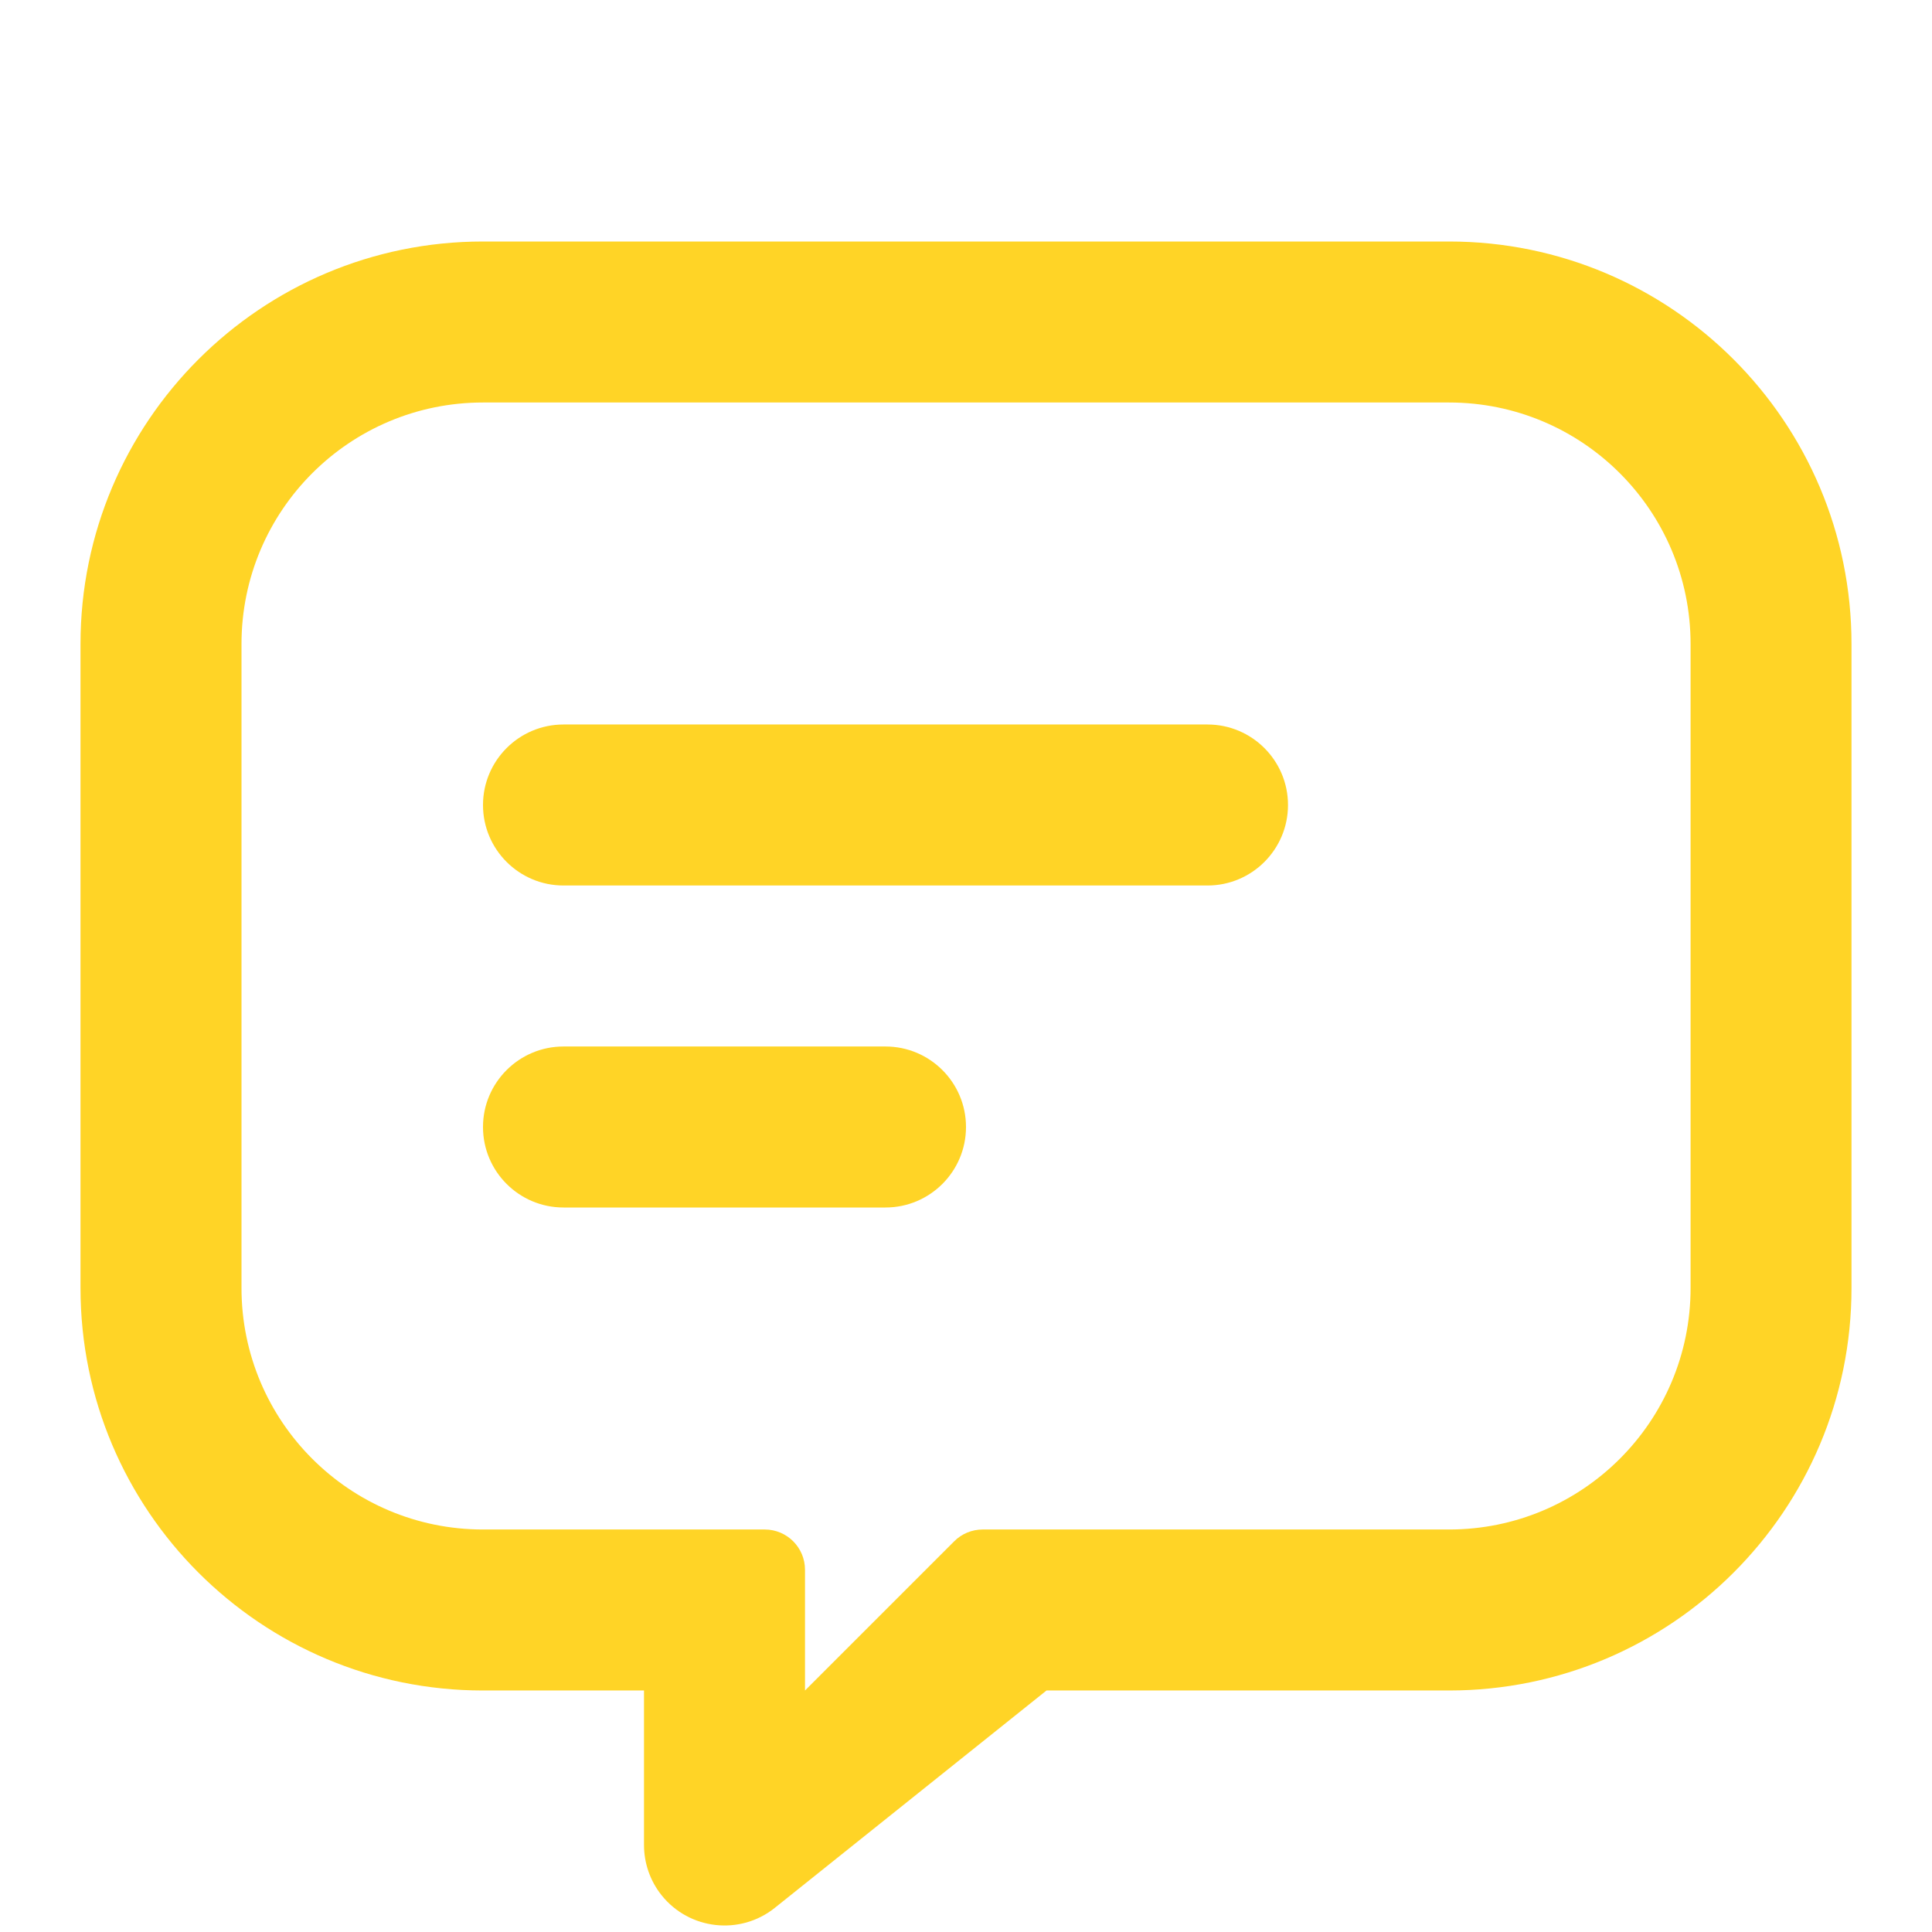 <?xml version="1.0" encoding="UTF-8"?> <svg xmlns="http://www.w3.org/2000/svg" height="24" viewBox="0 0 24 24" width="24"><path d="m18 3c2.761 0 5 2.239 5 5v8c0 2.761-2.239 5-5 5h-5l-3.375 2.7c-.431.345-1.061.275-1.406-.156-.142-.177-.219-.398-.219-.625v-1.919h-2c-2.761 0-5-2.239-5-5v-8c0-2.761 2.239-5 5-5zm0 2h-12c-1.657 0-3 1.343-3 3v8c0 1.657 1.343 3 3 3h3.5c.276 0 .5.224.5.5v1.5l1.854-1.854c.094-.094.221-.146.354-.146h5.793c1.657 0 3-1.343 3-3v-8c0-1.657-1.343-3-3-3zm-7 8c.552 0 1 .448 1 1s-.448 1-1 1h-4c-.552 0-1-.448-1-1s.448-1 1-1zm4-4c.552 0 1 .448 1 1 0 .552-.448 1-1 1h-8c-.552 0-1-.448-1-1 0-.552.448-1 1-1z" fill="#ffd426" fill-rule="evenodd"></path></svg> 